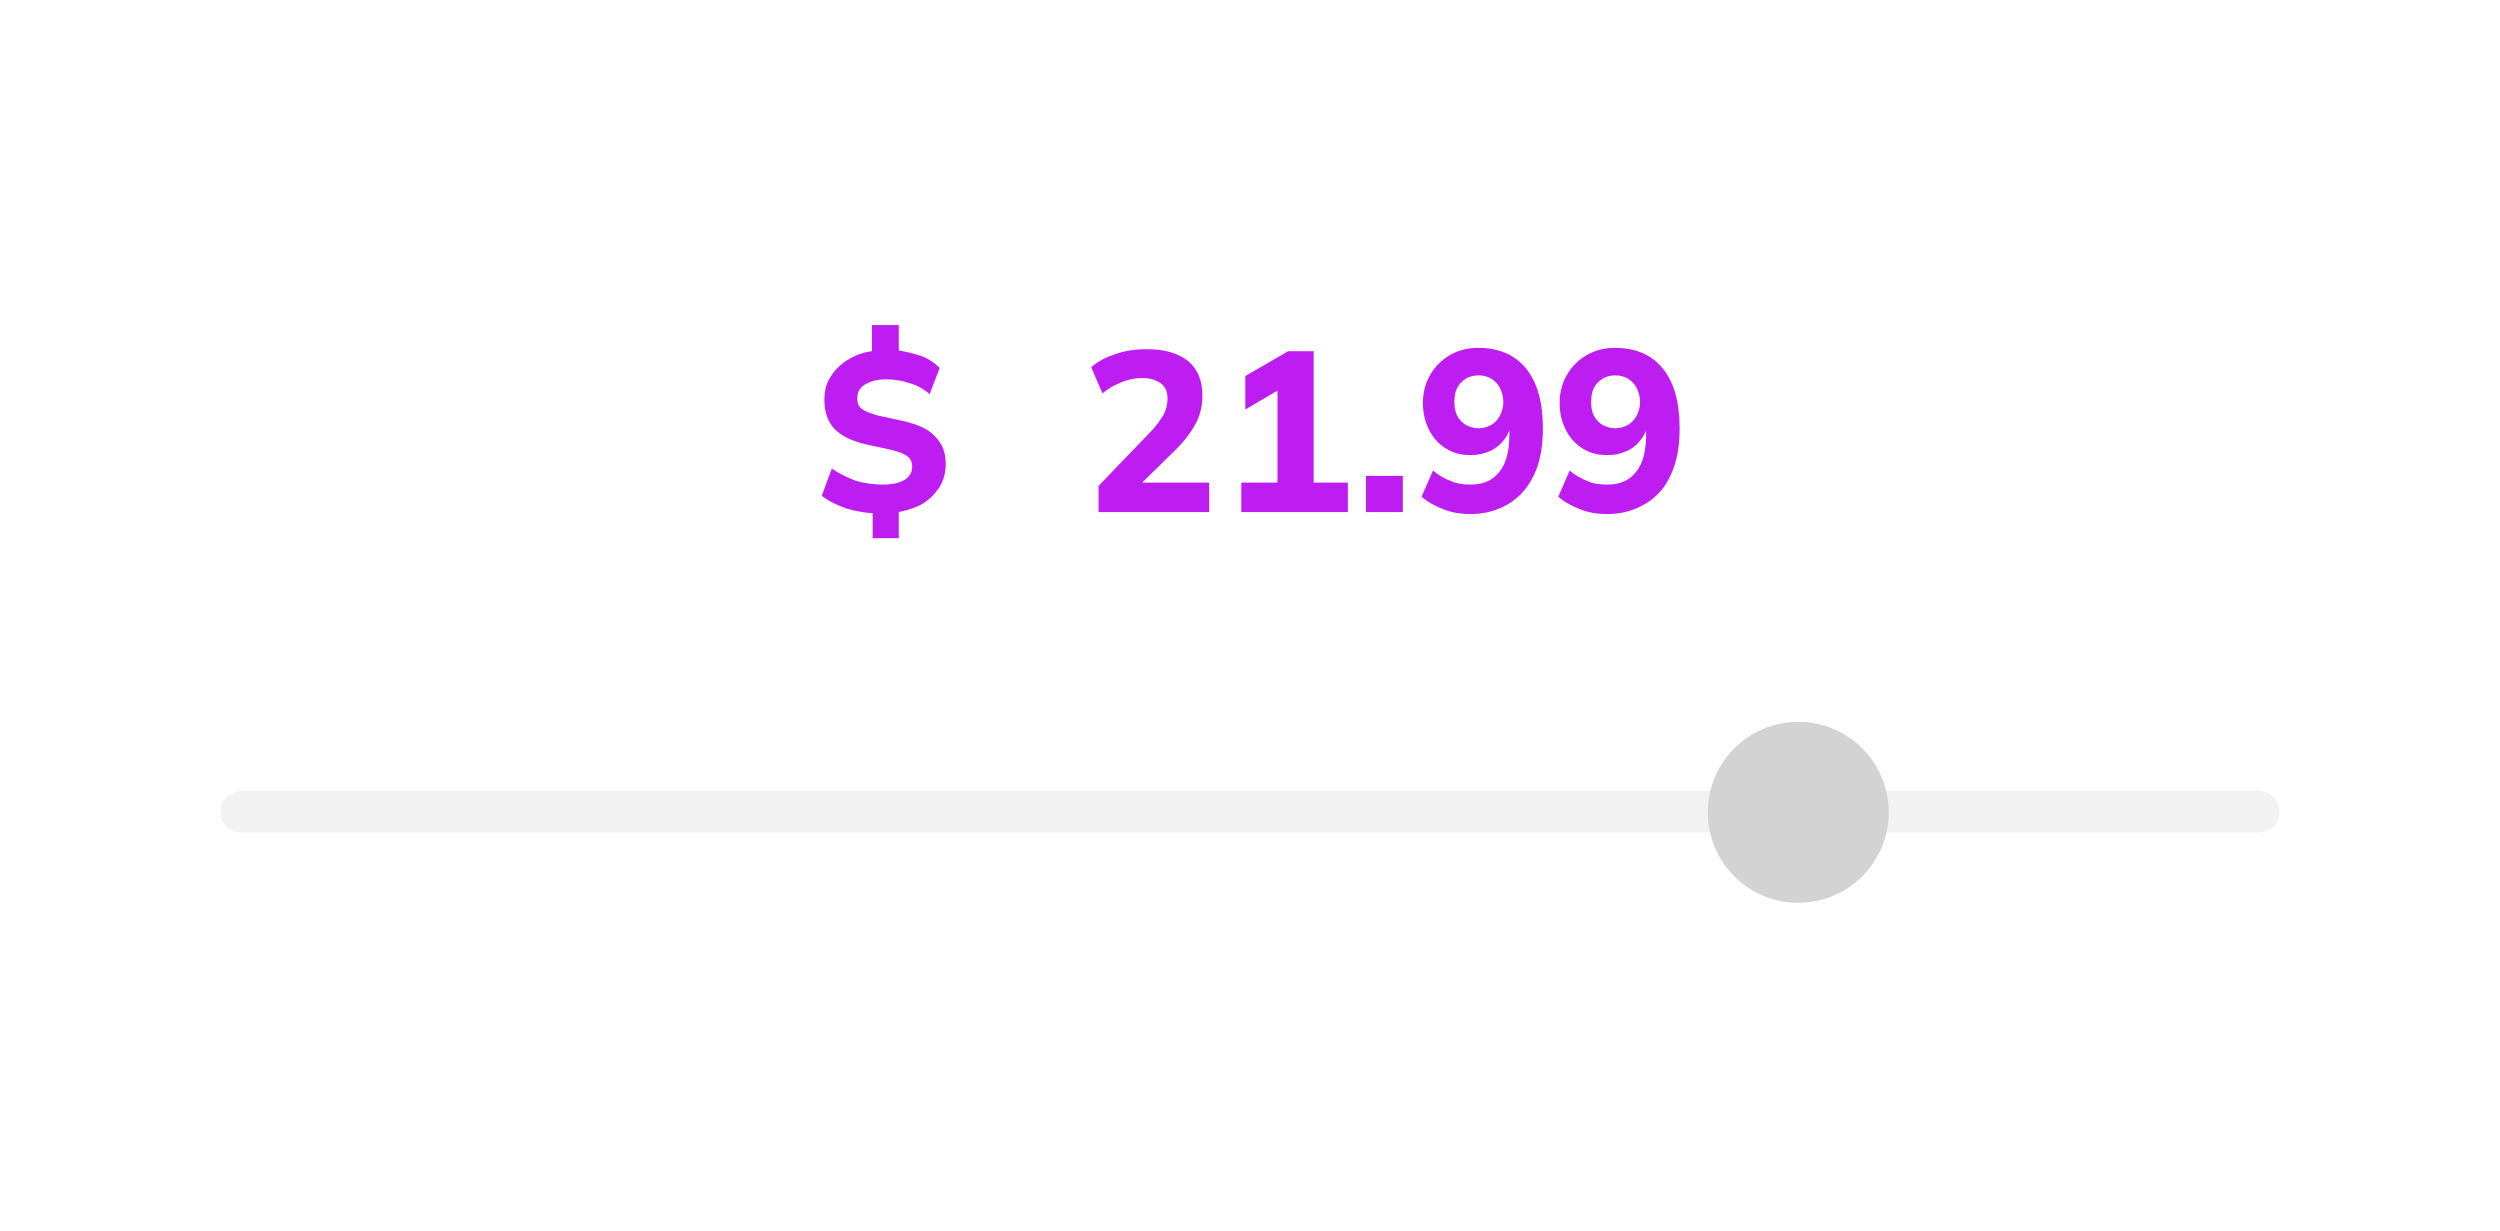 <?xml version="1.0" encoding="utf-8"?>
<!-- Generator: Adobe Illustrator 27.8.1, SVG Export Plug-In . SVG Version: 6.00 Build 0)  -->
<svg version="1.1" id="Layer_1" xmlns="http://www.w3.org/2000/svg" xmlns:xlink="http://www.w3.org/1999/xlink" x="0px" y="0px"
	 viewBox="0 0 373 183.7" style="enable-background:new 0 0 373 183.7;" xml:space="preserve">
<style type="text/css">
	.st0{fill:#FFFFFF;}
	.st1{clip-path:url(#SVGID_00000046323717648782234050000017366197089738523280_);}
	.st2{clip-path:url(#SVGID_00000082348601137640307790000011486292153094715311_);fill:#FFFFFF;}
	.st3{fill:#F2F2F2;}
	.st4{fill:#D3D3D3;}
	.st5{fill:#BE1DF2;}
</style>
<rect y="0" class="st0" width="373" height="183.7"/>
<g>
	<g>
		<g>
			<g>
				<g>
					<defs>
						<polygon id="SVGID_1_" points="-146.7,130 -146,130 -146.7,130.7 						"/>
					</defs>
					<clipPath id="SVGID_00000105397722468354551910000000510203704091597241_">
						<use xlink:href="#SVGID_1_"  style="overflow:visible;"/>
					</clipPath>
				</g>
				<g>
					<defs>
						<polygon id="SVGID_00000000194590312300797410000002777461229895382458_" points="-146.7,130 -146,130 -146.7,130.7 						"/>
					</defs>
					<defs>
						<polygon id="SVGID_00000178202735021752063460000006602385172259321008_" points="-148.2,128.5 -148.9,128.5 -148.2,127.8 
													"/>
					</defs>
					<clipPath id="SVGID_00000041266209184817159360000003895373919727919521_">
						<use xlink:href="#SVGID_00000000194590312300797410000002777461229895382458_"  style="overflow:visible;"/>
					</clipPath>
					
						<clipPath id="SVGID_00000106125365082146772270000004676245448033538205_" style="clip-path:url(#SVGID_00000041266209184817159360000003895373919727919521_);">
						<use xlink:href="#SVGID_00000178202735021752063460000006602385172259321008_"  style="overflow:visible;"/>
					</clipPath>
					
						<rect x="-147.5" y="129.3" style="clip-path:url(#SVGID_00000106125365082146772270000004676245448033538205_);fill:#FFFFFF;" width="216.2" height="216.2"/>
				</g>
			</g>
		</g>
	</g>
</g>
<g>
	<path class="st3" d="M337,124.2H36c-1.7,0-3.1-1.4-3.1-3.1l0,0c0-1.7,1.4-3.1,3.1-3.1h301c1.7,0,3.1,1.4,3.1,3.1l0,0
		C340.1,122.9,338.7,124.2,337,124.2z"/>
	<circle class="st4" cx="268.3" cy="121.2" r="13.5"/>
</g>
<g>
	<g>
		<path class="st5" d="M163.9,76.4v-3.9l7.6-7.9c1-1,1.6-1.9,2.1-2.7c0.4-0.8,0.6-1.6,0.6-2.4c0-1-0.3-1.8-1-2.3s-1.6-0.8-2.8-0.8
			c-1,0-2,0.2-3,0.6s-2,0.9-2.9,1.7l-1.7-3.9c1-0.9,2.2-1.5,3.7-2s3-0.7,4.6-0.7c2.7,0,4.7,0.6,6.2,1.8c1.4,1.2,2.1,2.9,2.1,5.1
			c0,1.5-0.3,2.9-1,4.2s-1.8,2.8-3.3,4.2l-6.1,6V72h11.4v4.4H163.9z"/>
		<path class="st5" d="M185.2,76.4V72h5.4V56.8h2.5l-7.3,4.3v-5l6.4-3.7h3.8V72h5.1v4.4H185.2z"/>
		<path class="st5" d="M203.8,76.4V71h5.5v5.4H203.8z"/>
		<path class="st5" d="M219.3,76.7c-1.3,0-2.6-0.2-3.9-0.7c-1.3-0.5-2.4-1.1-3.3-1.9l1.7-3.9c0.8,0.7,1.7,1.2,2.7,1.6
			s1.9,0.5,2.9,0.5c1.9,0,3.3-0.6,4.3-1.9c1-1.2,1.5-3.1,1.5-5.5v-2.2h0.4c-0.2,1.1-0.5,2-1.1,2.8c-0.6,0.8-1.3,1.4-2.2,1.8
			s-1.8,0.6-2.9,0.6c-1.4,0-2.6-0.3-3.7-1c-1.1-0.7-1.9-1.6-2.5-2.8c-0.6-1.2-0.9-2.5-0.9-4c0-1.6,0.4-3,1.1-4.2
			c0.7-1.2,1.7-2.2,2.9-2.9s2.6-1.1,4.2-1.1c3.1,0,5.5,1,7.2,3.1s2.5,5.1,2.5,8.9c0,2.7-0.4,5-1.3,6.9c-0.9,1.9-2.1,3.3-3.7,4.3
			C223.4,76.2,221.5,76.7,219.3,76.7z M220.6,63.9c0.7,0,1.3-0.2,1.9-0.5c0.5-0.3,1-0.8,1.3-1.4c0.3-0.6,0.5-1.3,0.5-2
			c0-0.8-0.2-1.5-0.5-2.1s-0.7-1-1.3-1.4c-0.5-0.3-1.2-0.5-1.9-0.5s-1.4,0.2-1.9,0.5s-1,0.8-1.3,1.4S217,59.2,217,60
			c0,0.7,0.1,1.4,0.4,2c0.3,0.6,0.7,1,1.3,1.4C219.3,63.7,219.9,63.9,220.6,63.9z"/>
		<path class="st5" d="M239.7,76.7c-1.3,0-2.6-0.2-3.9-0.7c-1.3-0.5-2.4-1.1-3.3-1.9l1.7-3.9c0.8,0.7,1.7,1.2,2.7,1.6
			c0.9,0.4,1.9,0.5,2.9,0.5c1.9,0,3.3-0.6,4.3-1.9c1-1.2,1.5-3.1,1.5-5.5v-2.2h0.4c-0.2,1.1-0.5,2-1.1,2.8c-0.6,0.8-1.3,1.4-2.2,1.8
			s-1.8,0.6-2.9,0.6c-1.4,0-2.6-0.3-3.7-1c-1.1-0.7-1.9-1.6-2.5-2.8c-0.6-1.2-0.9-2.5-0.9-4c0-1.6,0.4-3,1.1-4.2
			c0.7-1.2,1.7-2.2,2.9-2.9s2.6-1.1,4.2-1.1c3.1,0,5.5,1,7.2,3.1s2.5,5.1,2.5,8.9c0,2.7-0.4,5-1.3,6.9c-0.8,1.9-2.1,3.3-3.7,4.3
			C243.8,76.2,241.9,76.7,239.7,76.7z M241,63.9c0.7,0,1.3-0.2,1.9-0.5c0.5-0.3,1-0.8,1.3-1.4c0.3-0.6,0.5-1.3,0.5-2
			c0-0.8-0.2-1.5-0.5-2.1s-0.7-1-1.3-1.4c-0.5-0.3-1.2-0.5-1.9-0.5s-1.4,0.2-1.9,0.5s-1,0.8-1.3,1.4c-0.3,0.6-0.4,1.3-0.4,2.1
			c0,0.7,0.1,1.4,0.4,2c0.3,0.6,0.7,1,1.3,1.4C239.7,63.7,240.3,63.9,241,63.9z"/>
	</g>
	<g>
		<path class="st5" d="M130.2,80.3v-4.5l0.9,0.8c-1.7,0-3.3-0.3-4.7-0.7c-1.5-0.5-2.7-1.1-3.8-1.9l1.5-4.1c1,0.7,2.2,1.3,3.5,1.8
			c1.3,0.4,2.7,0.6,4.1,0.6c1.6,0,2.7-0.3,3.4-0.8s1-1.1,1-1.9c0-0.6-0.2-1.1-0.7-1.5s-1.3-0.7-2.5-1l-3.7-0.8
			c-2.1-0.5-3.6-1.2-4.7-2.3c-1-1.1-1.5-2.5-1.5-4.3c0-1.4,0.3-2.6,1-3.6c0.7-1.1,1.6-1.9,2.8-2.6c1.2-0.7,2.6-1.1,4.2-1.2l-0.9,0.5
			v-4.3h4v4.3l-0.9-0.6c1.3,0.1,2.6,0.4,3.9,0.8c1.3,0.4,2.3,1.1,3.1,1.9l-1.5,3.9c-0.8-0.7-1.8-1.3-2.9-1.6
			c-1.1-0.4-2.3-0.6-3.6-0.6c-1.4,0-2.4,0.3-3.2,0.8s-1.1,1.2-1.1,2.1c0,0.6,0.2,1.2,0.7,1.5c0.5,0.4,1.3,0.7,2.4,1l3.7,0.8
			c2.2,0.5,3.8,1.2,4.8,2.3c1.1,1.1,1.6,2.4,1.6,4.1c0,1.3-0.3,2.5-1,3.6c-0.7,1-1.6,1.9-2.7,2.5c-1.2,0.6-2.5,1-4,1.2l0.7-0.8v4.6
			C134.1,80.3,130.2,80.3,130.2,80.3z"/>
	</g>
</g>
</svg>
